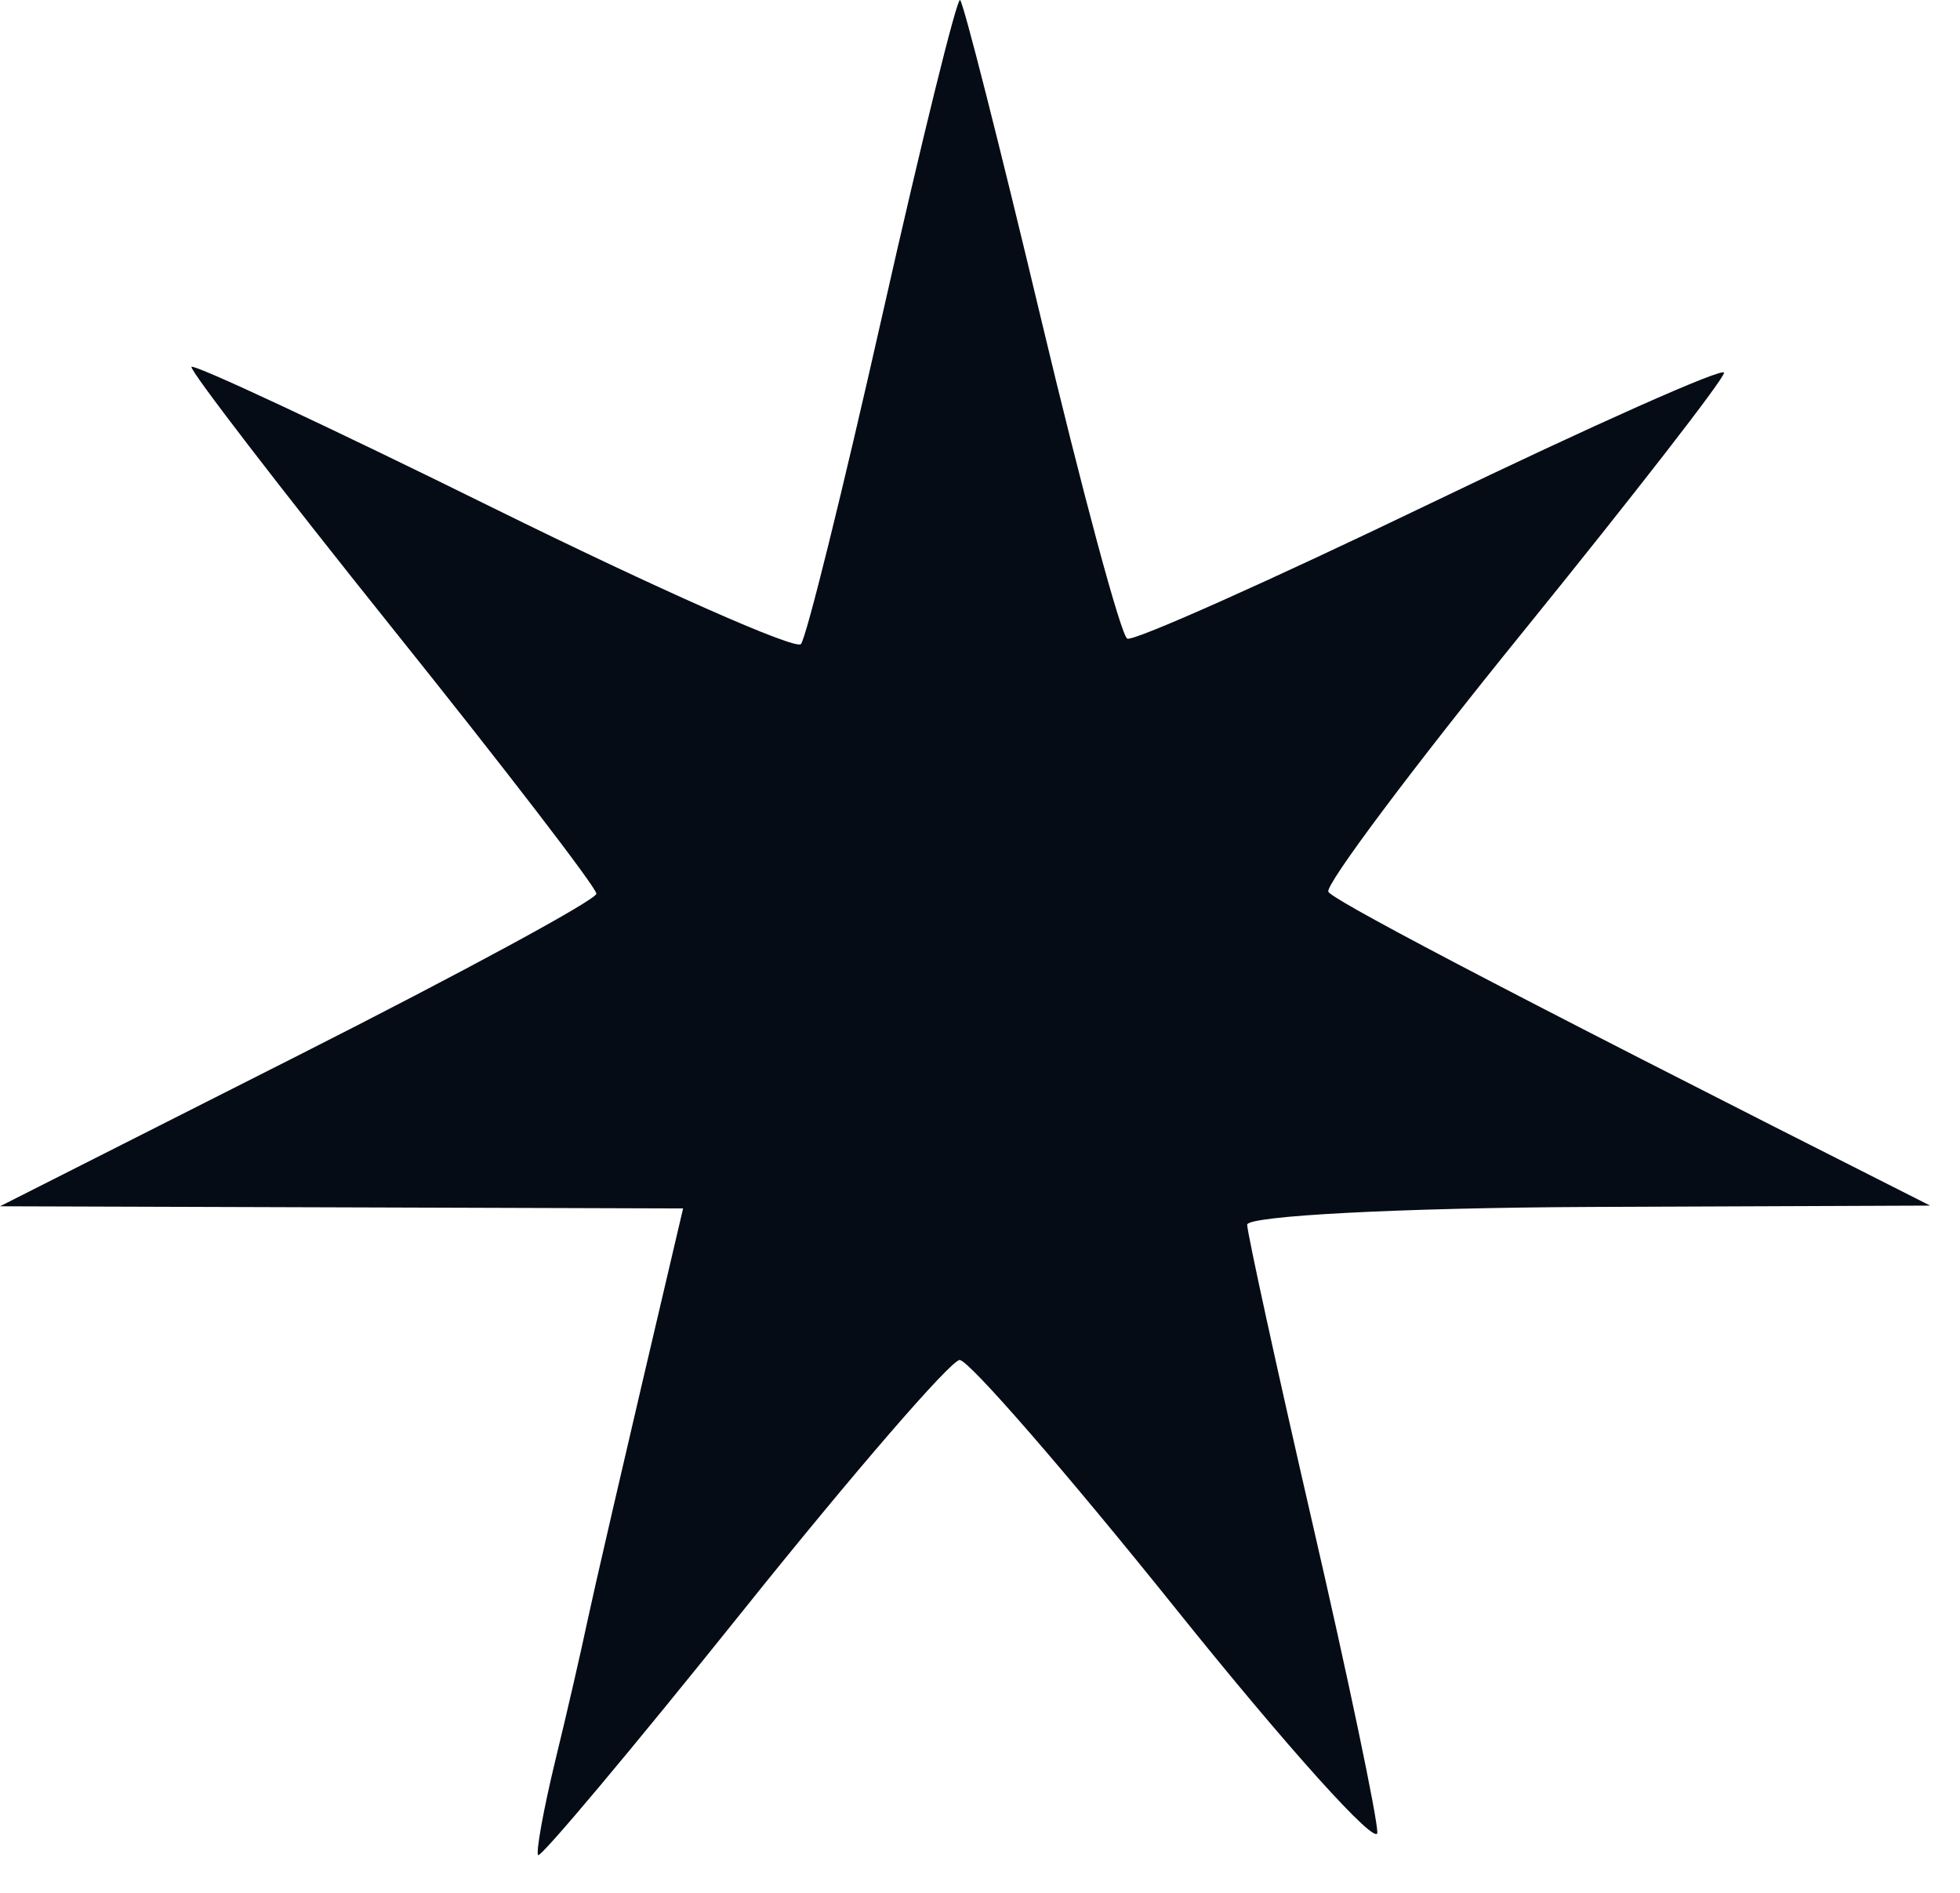 <?xml version="1.0" encoding="utf-8"?>
<svg xmlns="http://www.w3.org/2000/svg" fill="none" height="100%" overflow="visible" preserveAspectRatio="none" style="display: block;" viewBox="0 0 29 28" width="100%">
<path d="M11.85 9.528C11.93 9.438 12.472 7.248 13.056 4.656C13.64 2.065 14.157 -0.029 14.205 0C14.253 0.029 14.792 2.152 15.402 4.711C16.012 7.27 16.586 9.402 16.679 9.447C16.772 9.492 18.797 8.587 21.178 7.44C23.558 6.294 25.509 5.424 25.509 5.514C25.509 5.604 24.175 7.322 22.541 9.338C20.908 11.351 19.609 13.085 19.654 13.191C19.698 13.294 21.72 14.383 28.558 17.834L23.504 17.854C20.725 17.867 18.453 17.985 18.453 18.117C18.457 18.249 18.89 20.236 19.419 22.532C19.949 24.828 20.379 26.887 20.379 27.108C20.375 27.33 19.041 25.846 17.407 23.81C15.774 21.774 14.33 20.114 14.199 20.118C14.067 20.121 12.623 21.791 10.99 23.83C9.357 25.869 7.993 27.493 7.961 27.442C7.929 27.391 8.041 26.771 8.211 26.064C8.384 25.358 8.599 24.42 8.692 23.977C8.786 23.537 9.142 21.983 10.107 17.876L0 17.844L4.412 15.613C6.838 14.386 8.824 13.31 8.824 13.22C8.824 13.13 7.464 11.361 5.801 9.287C4.139 7.212 2.804 5.475 2.833 5.427C2.865 5.379 4.871 6.316 7.297 7.514C9.719 8.709 11.77 9.617 11.85 9.528Z" fill="#060C15" id="Vector"/>
</svg>